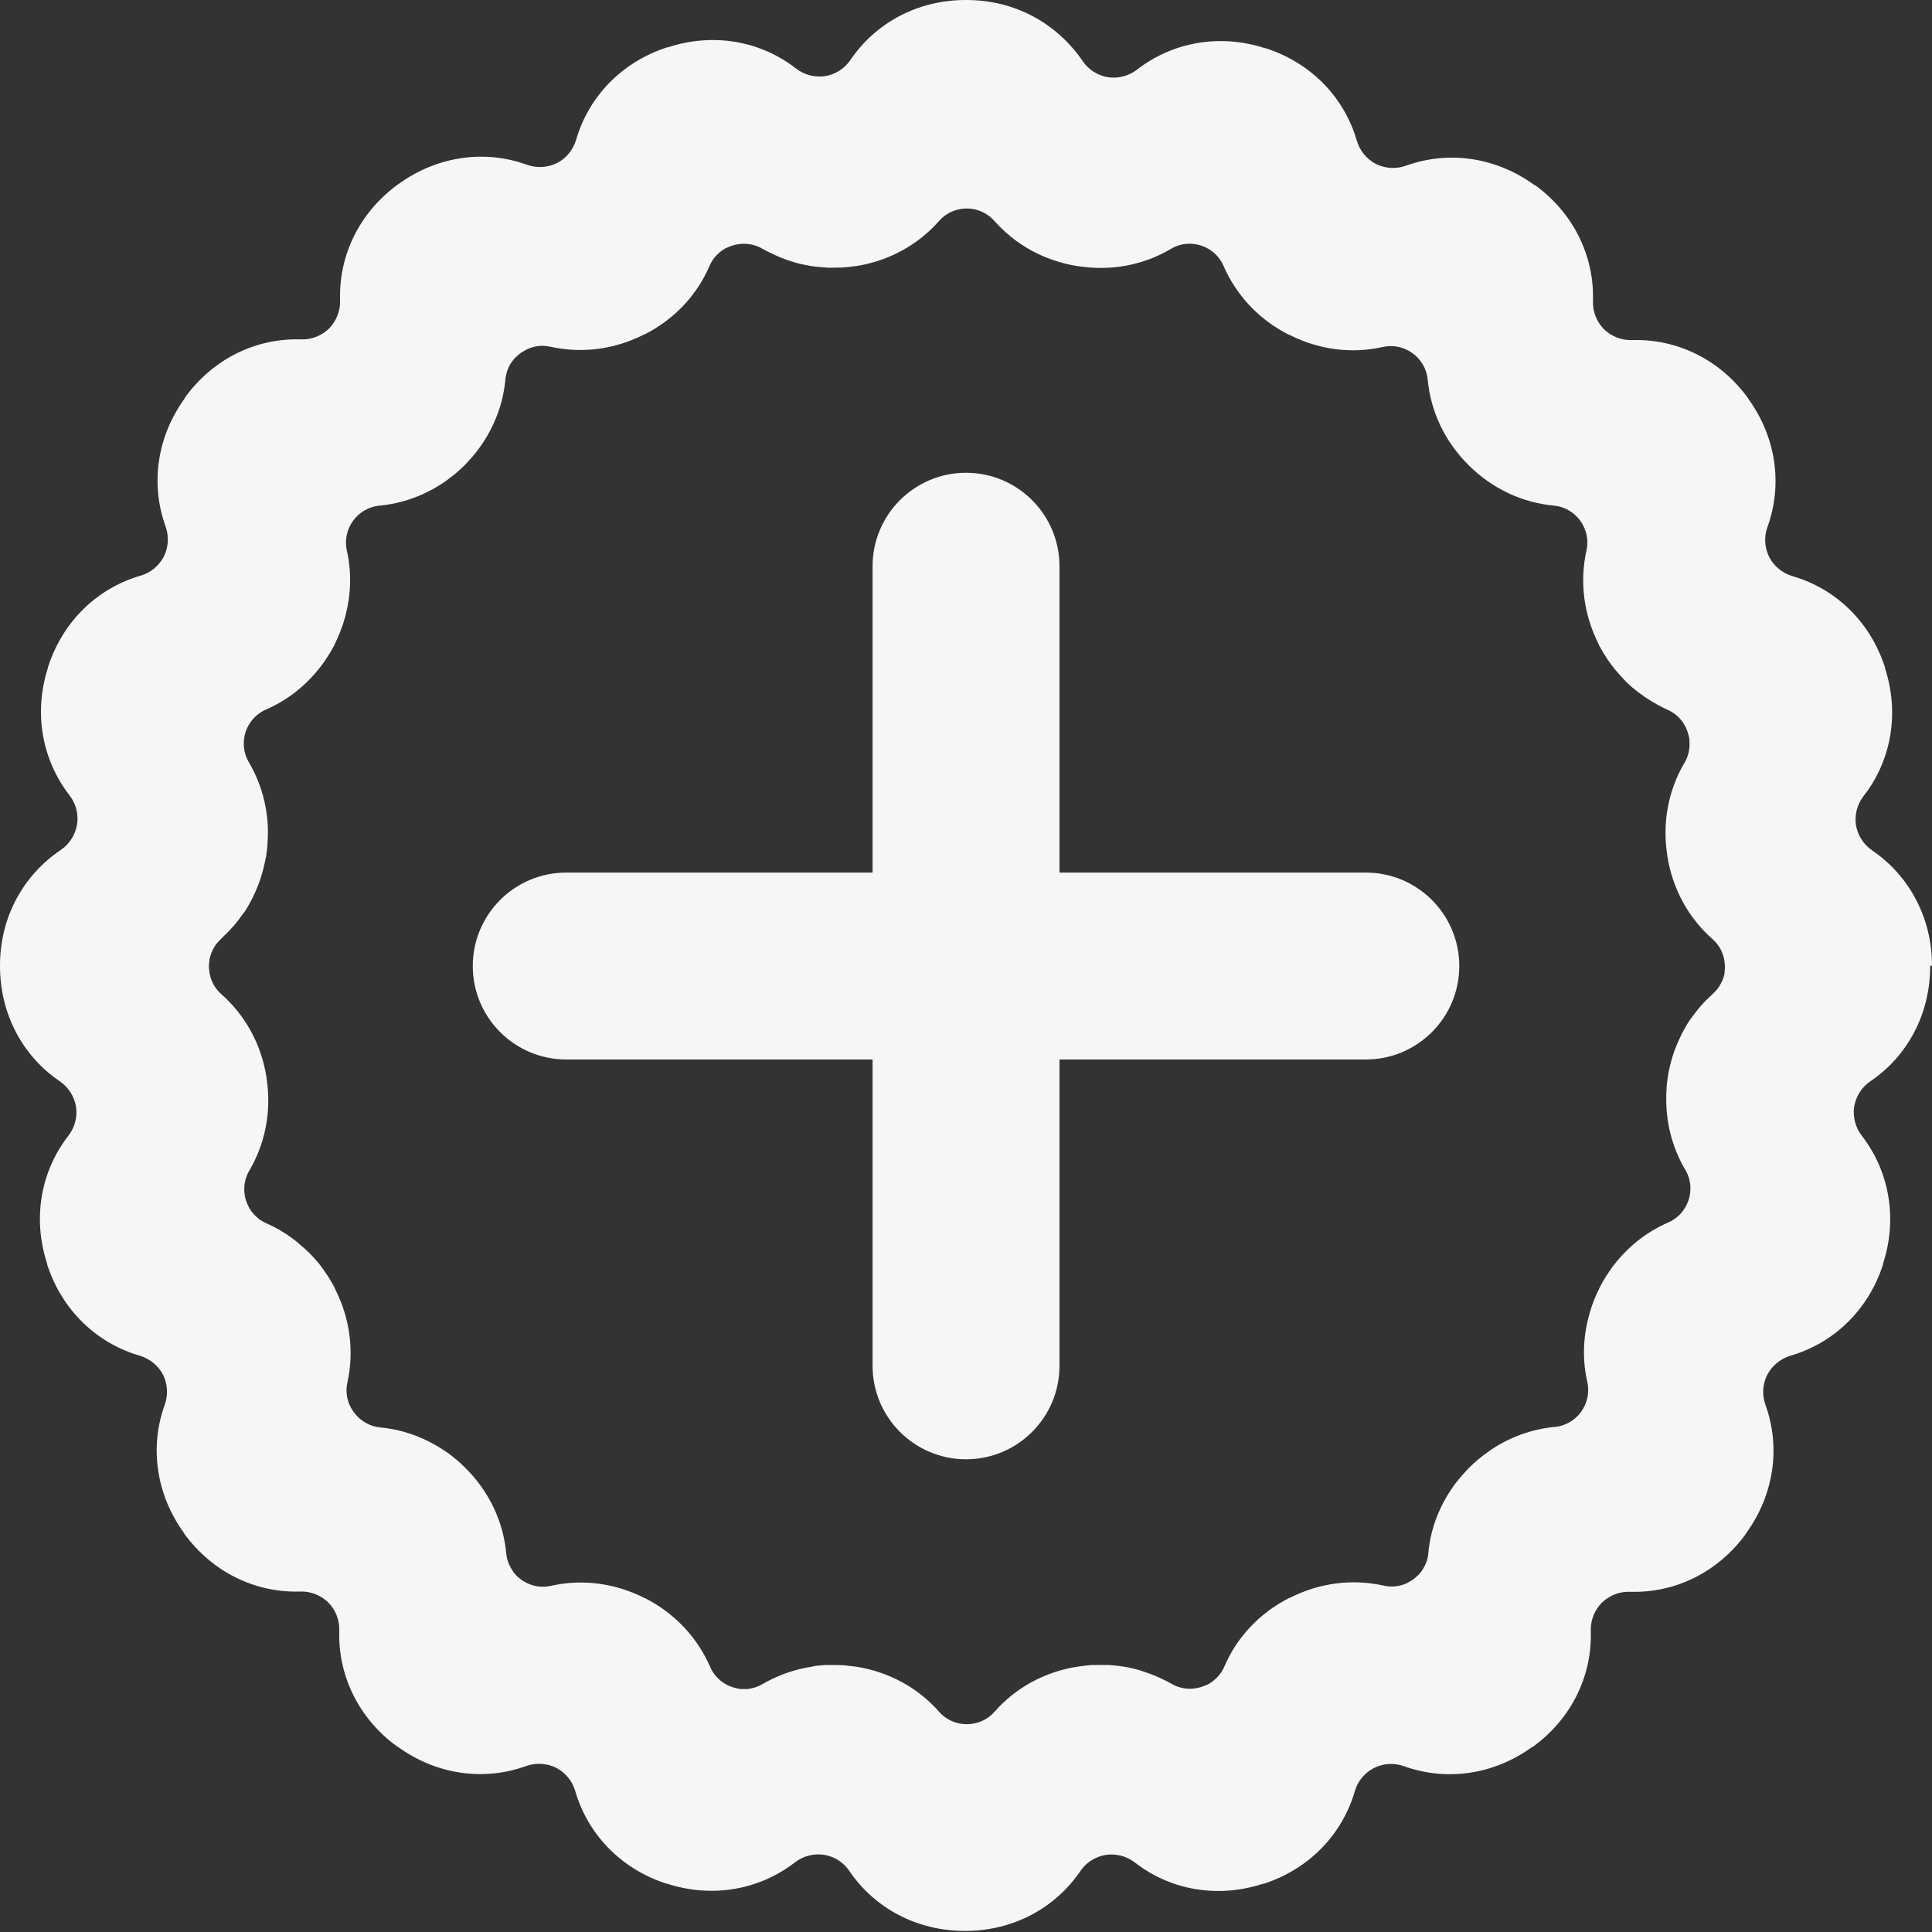 <svg width="31" height="31" viewBox="0 0 31 31" fill="none" xmlns="http://www.w3.org/2000/svg">
<rect x="0" y="0" width="31" height="31" fill="#333333" stroke="none"/>
<g clip-path="url(#clip0_10159_83743)">
<path d="M31 15.497C31 15.497 31 15.497 31 15.495C31 14.719 30.629 14.047 30.043 13.648C29.896 13.547 29.807 13.399 29.78 13.239C29.757 13.078 29.795 12.91 29.904 12.771C30.34 12.21 30.485 11.457 30.245 10.717C30.245 10.717 30.245 10.717 30.245 10.716C30.245 10.716 30.245 10.714 30.245 10.712C30.245 10.712 30.245 10.71 30.245 10.708C30.245 10.708 30.245 10.708 30.245 10.706C30.006 9.968 29.446 9.443 28.763 9.245C28.593 9.194 28.462 9.081 28.388 8.938C28.317 8.793 28.299 8.619 28.361 8.453C28.602 7.783 28.506 7.023 28.05 6.395C28.05 6.395 28.05 6.395 28.05 6.393C28.05 6.393 28.05 6.393 28.05 6.391C28.05 6.391 28.05 6.391 28.048 6.39C28.048 6.39 28.048 6.39 28.048 6.388C27.591 5.76 26.898 5.434 26.188 5.457C26.01 5.463 25.852 5.393 25.736 5.282C25.622 5.166 25.554 5.005 25.56 4.83C25.583 4.119 25.257 3.425 24.628 2.969C24.628 2.969 24.628 2.969 24.626 2.969C24.626 2.969 24.626 2.969 24.624 2.969C24.624 2.969 24.624 2.969 24.622 2.969C24.622 2.969 24.622 2.969 24.62 2.969C23.993 2.513 23.232 2.417 22.562 2.658C22.396 2.718 22.223 2.703 22.078 2.631C21.935 2.556 21.819 2.425 21.771 2.257C21.572 1.573 21.049 1.013 20.309 0.774C20.309 0.774 20.309 0.774 20.308 0.774C20.308 0.774 20.308 0.774 20.304 0.774C20.304 0.774 20.304 0.774 20.302 0.774C20.302 0.774 20.302 0.774 20.3 0.774C19.562 0.535 18.81 0.679 18.246 1.116C18.107 1.224 17.937 1.262 17.777 1.239C17.617 1.212 17.468 1.123 17.37 0.977C16.954 0.371 16.283 0 15.507 0C15.507 0 15.505 0 15.503 0C15.503 0 15.503 0 15.501 0C15.501 0 15.499 0 15.497 0C15.497 0 15.497 0 15.495 0C14.719 0 14.047 0.371 13.648 0.959C13.549 1.106 13.399 1.195 13.241 1.222C13.08 1.245 12.91 1.206 12.771 1.098C12.21 0.662 11.457 0.517 10.717 0.759C10.717 0.759 10.717 0.759 10.716 0.759C10.716 0.759 10.714 0.759 10.712 0.759C10.712 0.759 10.712 0.759 10.71 0.759C10.71 0.759 10.708 0.759 10.706 0.759C9.968 0.998 9.443 1.558 9.245 2.241C9.194 2.411 9.081 2.542 8.938 2.616C8.793 2.687 8.619 2.703 8.453 2.643C7.785 2.401 7.023 2.498 6.395 2.953C6.395 2.953 6.393 2.953 6.391 2.955C6.391 2.955 6.391 2.955 6.39 2.957C6.39 2.957 6.39 2.957 6.388 2.957C5.76 3.413 5.434 4.108 5.457 4.818C5.463 4.994 5.393 5.154 5.282 5.27C5.166 5.384 5.005 5.451 4.83 5.446C4.119 5.422 3.425 5.749 2.969 6.378C2.969 6.378 2.969 6.38 2.969 6.382C2.969 6.382 2.969 6.382 2.969 6.384C2.969 6.384 2.969 6.386 2.967 6.388C2.511 7.015 2.415 7.776 2.656 8.445C2.716 8.611 2.701 8.785 2.629 8.93C2.554 9.073 2.423 9.189 2.255 9.237C1.571 9.436 1.012 9.959 0.772 10.698C0.772 10.698 0.772 10.7 0.772 10.702C0.772 10.702 0.772 10.702 0.772 10.704C0.772 10.704 0.772 10.704 0.772 10.706C0.533 11.443 0.678 12.196 1.114 12.76C1.222 12.899 1.261 13.067 1.237 13.227C1.21 13.387 1.122 13.538 0.975 13.638C0.371 14.046 0 14.717 0 15.493C0 15.493 0 15.493 0 15.495C0 15.495 0 15.495 0 15.497C0 15.497 0 15.499 0 15.501C0 16.277 0.369 16.949 0.957 17.348C1.104 17.449 1.193 17.597 1.22 17.758C1.243 17.918 1.205 18.086 1.096 18.225C0.66 18.787 0.515 19.539 0.757 20.279C0.757 20.279 0.757 20.281 0.757 20.282C0.757 20.282 0.757 20.282 0.757 20.285C0.757 20.285 0.757 20.285 0.757 20.286C0.757 20.286 0.757 20.288 0.757 20.29C0.996 21.028 1.556 21.553 2.239 21.752C2.409 21.802 2.54 21.916 2.616 22.058C2.687 22.203 2.703 22.377 2.643 22.541C2.401 23.211 2.498 23.971 2.953 24.599C2.953 24.599 2.953 24.601 2.955 24.603C2.955 24.603 2.955 24.603 2.955 24.605C2.955 24.605 2.955 24.605 2.955 24.607C3.413 25.234 4.106 25.56 4.816 25.537C4.992 25.531 5.152 25.601 5.268 25.713C5.382 25.828 5.449 25.989 5.444 26.164C5.421 26.875 5.747 27.57 6.374 28.025C6.374 28.025 6.374 28.025 6.376 28.025C6.376 28.025 6.376 28.025 6.378 28.025C6.378 28.025 6.38 28.025 6.382 28.027C7.009 28.483 7.77 28.579 8.44 28.338C8.606 28.278 8.779 28.294 8.924 28.365C9.067 28.44 9.183 28.572 9.231 28.741C9.43 29.425 9.955 29.985 10.692 30.224C10.692 30.224 10.694 30.224 10.696 30.224C10.696 30.224 10.696 30.224 10.698 30.224C10.698 30.224 10.698 30.224 10.7 30.224C11.438 30.463 12.19 30.319 12.754 29.884C12.893 29.776 13.063 29.738 13.223 29.761C13.383 29.788 13.532 29.877 13.63 30.023C14.03 30.612 14.702 30.981 15.478 30.983C15.478 30.983 15.478 30.983 15.48 30.983C15.48 30.983 15.48 30.983 15.482 30.983C15.482 30.983 15.484 30.983 15.486 30.983C16.262 30.983 16.933 30.612 17.333 30.025C17.431 29.878 17.582 29.79 17.742 29.763C17.902 29.739 18.072 29.778 18.211 29.886C18.773 30.322 19.526 30.467 20.265 30.226C20.265 30.226 20.265 30.226 20.267 30.226H20.269C20.269 30.226 20.271 30.226 20.273 30.226C20.273 30.226 20.275 30.226 20.277 30.226C21.014 29.987 21.539 29.427 21.738 28.743C21.786 28.573 21.902 28.444 22.045 28.369C22.19 28.296 22.363 28.28 22.529 28.34C23.199 28.581 23.96 28.485 24.587 28.029C24.587 28.029 24.587 28.029 24.589 28.029C24.589 28.029 24.589 28.029 24.591 28.029C24.591 28.029 24.591 28.029 24.593 28.029C24.593 28.029 24.593 28.029 24.595 28.029C25.222 27.574 25.549 26.879 25.525 26.168C25.52 25.991 25.589 25.83 25.703 25.716C25.819 25.603 25.979 25.535 26.155 25.541C26.865 25.564 27.56 25.238 28.016 24.608C28.016 24.608 28.016 24.608 28.016 24.607C28.016 24.607 28.016 24.607 28.016 24.605C28.016 24.605 28.016 24.605 28.016 24.603C28.016 24.603 28.016 24.603 28.018 24.601C28.473 23.973 28.57 23.213 28.328 22.543C28.268 22.377 28.284 22.203 28.357 22.058C28.433 21.916 28.564 21.802 28.732 21.752C29.415 21.553 29.975 21.03 30.214 20.29C30.214 20.29 30.214 20.288 30.214 20.286C30.214 20.286 30.214 20.285 30.214 20.282C30.214 20.282 30.214 20.282 30.214 20.281C30.214 20.281 30.214 20.281 30.214 20.279C30.454 19.541 30.309 18.788 29.875 18.225C29.767 18.086 29.728 17.916 29.751 17.758C29.778 17.597 29.867 17.447 30.014 17.348C30.602 16.949 30.971 16.277 30.971 15.501C30.971 15.501 30.971 15.501 30.971 15.499C30.971 15.499 30.971 15.497 30.971 15.495C30.971 15.495 30.971 15.495 30.971 15.493L31 15.497ZM27.674 15.596C27.674 15.596 27.674 15.603 27.674 15.607C27.666 15.646 27.657 15.684 27.641 15.721C27.626 15.758 27.606 15.794 27.585 15.829C27.564 15.862 27.539 15.891 27.51 15.92C27.506 15.924 27.504 15.928 27.5 15.93C27.475 15.953 27.452 15.978 27.427 16.001C27.396 16.03 27.365 16.059 27.336 16.09C27.309 16.119 27.282 16.15 27.257 16.18C27.224 16.219 27.193 16.262 27.162 16.302C27.145 16.325 27.128 16.348 27.11 16.373C27.066 16.439 27.027 16.509 26.991 16.578C26.979 16.599 26.969 16.621 26.96 16.642C26.892 16.783 26.836 16.933 26.798 17.092C26.784 17.151 26.77 17.211 26.761 17.273C26.761 17.273 26.761 17.275 26.761 17.277C26.761 17.277 26.761 17.277 26.761 17.279C26.751 17.343 26.744 17.404 26.74 17.466C26.74 17.476 26.74 17.485 26.74 17.495C26.736 17.551 26.734 17.607 26.736 17.663C26.736 17.671 26.736 17.677 26.736 17.684C26.744 18.082 26.854 18.46 27.052 18.788C27.133 18.935 27.143 19.103 27.095 19.254C27.043 19.41 26.929 19.547 26.767 19.616C26.452 19.752 26.17 19.964 25.944 20.238C25.931 20.254 25.919 20.269 25.906 20.285C25.884 20.311 25.865 20.337 25.846 20.366C25.828 20.391 25.811 20.416 25.796 20.441C25.78 20.464 25.765 20.485 25.751 20.51C25.722 20.557 25.695 20.605 25.67 20.655C25.67 20.659 25.666 20.661 25.664 20.665C25.664 20.665 25.664 20.665 25.664 20.667C25.664 20.667 25.664 20.667 25.664 20.669C25.661 20.674 25.659 20.682 25.655 20.688C25.632 20.734 25.61 20.781 25.591 20.829C25.579 20.856 25.57 20.881 25.56 20.908C25.55 20.935 25.539 20.962 25.531 20.991C25.52 21.024 25.51 21.055 25.502 21.087C25.497 21.107 25.493 21.126 25.487 21.145C25.398 21.489 25.392 21.84 25.47 22.176C25.508 22.348 25.466 22.52 25.369 22.655C25.276 22.782 25.132 22.873 24.966 22.894C24.583 22.927 24.213 23.06 23.887 23.288C23.881 23.292 23.875 23.296 23.871 23.3C23.825 23.332 23.78 23.367 23.736 23.404C23.728 23.41 23.723 23.416 23.715 23.421C23.666 23.462 23.62 23.504 23.574 23.549C23.574 23.549 23.574 23.549 23.572 23.551C23.572 23.551 23.572 23.551 23.57 23.553C23.553 23.57 23.537 23.589 23.52 23.607C23.439 23.694 23.365 23.782 23.3 23.877C23.271 23.919 23.244 23.962 23.217 24.006C23.207 24.022 23.199 24.037 23.192 24.051C23.168 24.091 23.147 24.132 23.128 24.172C23.122 24.182 23.118 24.194 23.113 24.203C23.002 24.437 22.937 24.686 22.916 24.941C22.916 24.944 22.916 24.946 22.916 24.948C22.898 25.074 22.84 25.184 22.759 25.271C22.757 25.273 22.753 25.274 22.752 25.276C22.726 25.303 22.697 25.327 22.669 25.348C22.655 25.358 22.64 25.363 22.626 25.373C22.607 25.384 22.587 25.396 22.568 25.406C22.456 25.456 22.329 25.471 22.201 25.442C21.709 25.332 21.18 25.392 20.694 25.639C20.694 25.639 20.692 25.639 20.69 25.639C20.69 25.639 20.69 25.639 20.688 25.639C20.203 25.886 19.842 26.278 19.644 26.744C19.593 26.861 19.506 26.952 19.404 27.014C19.4 27.016 19.396 27.02 19.393 27.021C19.375 27.031 19.358 27.037 19.339 27.045C19.169 27.118 18.97 27.118 18.8 27.018C18.75 26.989 18.698 26.964 18.644 26.939C18.638 26.935 18.63 26.931 18.624 26.929C18.58 26.908 18.535 26.888 18.489 26.871C18.46 26.859 18.429 26.848 18.398 26.838C18.362 26.826 18.327 26.813 18.29 26.801C18.219 26.78 18.148 26.763 18.074 26.749C18.064 26.749 18.055 26.747 18.045 26.745C17.972 26.732 17.897 26.724 17.821 26.718C17.816 26.718 17.81 26.718 17.802 26.716C17.787 26.716 17.769 26.715 17.754 26.715C17.746 26.715 17.738 26.715 17.729 26.715C17.707 26.715 17.684 26.715 17.661 26.715C17.655 26.715 17.649 26.715 17.644 26.715C17.617 26.715 17.59 26.715 17.563 26.716C17.555 26.716 17.547 26.716 17.538 26.716C17.516 26.716 17.497 26.716 17.476 26.72H17.472C17.424 26.724 17.375 26.73 17.325 26.738C17.316 26.738 17.308 26.738 17.298 26.742C17.298 26.742 17.298 26.742 17.296 26.742C17.296 26.742 17.296 26.742 17.294 26.742C17.294 26.742 17.292 26.742 17.29 26.742C16.754 26.826 16.291 27.087 15.957 27.467C15.841 27.599 15.677 27.666 15.512 27.666C15.348 27.666 15.184 27.599 15.069 27.467C14.735 27.087 14.271 26.826 13.733 26.742C13.733 26.742 13.733 26.742 13.731 26.742C13.731 26.742 13.731 26.742 13.729 26.742C13.729 26.742 13.729 26.742 13.727 26.742C13.71 26.738 13.69 26.738 13.673 26.736C13.63 26.73 13.586 26.724 13.544 26.72H13.54C13.518 26.72 13.499 26.72 13.478 26.718C13.457 26.718 13.435 26.716 13.414 26.716C13.399 26.716 13.383 26.716 13.368 26.716C13.366 26.716 13.362 26.716 13.36 26.716C13.356 26.716 13.352 26.716 13.349 26.716C13.331 26.716 13.316 26.716 13.298 26.716C13.283 26.716 13.268 26.716 13.254 26.716C13.235 26.716 13.217 26.716 13.198 26.72C13.188 26.72 13.181 26.722 13.171 26.722C13.152 26.722 13.13 26.726 13.111 26.728C13.1 26.728 13.088 26.728 13.078 26.732C13.071 26.732 13.063 26.734 13.057 26.736C13.046 26.736 13.032 26.742 13.02 26.744C12.976 26.751 12.932 26.759 12.887 26.769C12.858 26.774 12.827 26.782 12.798 26.79C12.77 26.798 12.741 26.807 12.712 26.815C12.669 26.828 12.629 26.84 12.588 26.855C12.582 26.857 12.576 26.861 12.569 26.863C12.455 26.908 12.343 26.958 12.237 27.021C12.161 27.066 12.08 27.091 11.997 27.101C11.97 27.103 11.943 27.101 11.916 27.101C11.903 27.101 11.889 27.101 11.878 27.101C11.868 27.101 11.858 27.097 11.849 27.095C11.825 27.091 11.802 27.087 11.779 27.079C11.768 27.076 11.754 27.072 11.742 27.068C11.71 27.056 11.675 27.043 11.644 27.023C11.536 26.962 11.447 26.867 11.395 26.747C11.194 26.284 10.835 25.89 10.349 25.643C10.349 25.643 10.349 25.643 10.347 25.643C10.347 25.643 10.347 25.643 10.345 25.643C9.86 25.396 9.331 25.334 8.839 25.446C8.71 25.475 8.581 25.458 8.469 25.408C8.438 25.394 8.409 25.375 8.38 25.358C8.37 25.352 8.36 25.344 8.351 25.338C8.326 25.319 8.303 25.298 8.281 25.276C8.272 25.265 8.262 25.253 8.252 25.242C8.241 25.226 8.229 25.213 8.22 25.195C8.202 25.17 8.189 25.143 8.175 25.116C8.169 25.105 8.164 25.093 8.16 25.081C8.152 25.06 8.144 25.037 8.138 25.014C8.138 25.008 8.137 25.004 8.135 24.998C8.129 24.975 8.125 24.952 8.123 24.927C8.077 24.423 7.855 23.939 7.469 23.555C7.422 23.508 7.374 23.464 7.324 23.421C7.322 23.419 7.318 23.418 7.316 23.416C7.276 23.381 7.233 23.348 7.191 23.317C7.129 23.273 7.065 23.232 7.001 23.195C6.722 23.033 6.417 22.933 6.102 22.904C5.903 22.885 5.737 22.767 5.643 22.607C5.643 22.605 5.639 22.601 5.637 22.599C5.623 22.574 5.612 22.547 5.6 22.522C5.594 22.508 5.59 22.493 5.587 22.479C5.581 22.462 5.575 22.443 5.571 22.425C5.556 22.348 5.556 22.269 5.573 22.188C5.683 21.696 5.623 21.167 5.376 20.68C5.376 20.68 5.376 20.678 5.376 20.676C5.376 20.676 5.376 20.676 5.376 20.674C5.372 20.669 5.37 20.663 5.366 20.657C5.363 20.649 5.357 20.64 5.353 20.632C5.324 20.578 5.293 20.526 5.26 20.476C5.255 20.466 5.249 20.456 5.241 20.447C5.231 20.433 5.224 20.422 5.214 20.408C5.204 20.395 5.197 20.379 5.187 20.366C5.181 20.36 5.175 20.354 5.171 20.346C5.158 20.329 5.144 20.309 5.131 20.292C5.121 20.281 5.112 20.269 5.102 20.256C5.085 20.236 5.067 20.217 5.05 20.198C5.019 20.163 4.99 20.13 4.957 20.099C4.915 20.057 4.87 20.018 4.826 19.98C4.803 19.96 4.782 19.941 4.758 19.922C4.61 19.804 4.446 19.703 4.272 19.628C4.237 19.613 4.206 19.593 4.175 19.574C4.172 19.57 4.166 19.568 4.16 19.564C4.146 19.555 4.137 19.543 4.123 19.532C4.098 19.51 4.075 19.489 4.056 19.464C4.052 19.458 4.048 19.453 4.042 19.447C4.017 19.414 3.996 19.379 3.979 19.342C3.979 19.34 3.979 19.339 3.977 19.337C3.957 19.294 3.942 19.252 3.932 19.207C3.903 19.068 3.921 18.918 3.998 18.787C4.255 18.352 4.361 17.831 4.276 17.292C4.276 17.292 4.276 17.292 4.276 17.29C4.276 17.29 4.276 17.29 4.276 17.288C4.276 17.288 4.276 17.287 4.276 17.285C4.191 16.748 3.93 16.285 3.55 15.951C3.452 15.864 3.39 15.75 3.365 15.63C3.361 15.615 3.361 15.599 3.359 15.584C3.355 15.561 3.353 15.54 3.351 15.516C3.351 15.484 3.355 15.451 3.359 15.42C3.359 15.412 3.359 15.406 3.361 15.399C3.369 15.362 3.378 15.325 3.392 15.291C3.392 15.289 3.392 15.287 3.394 15.285C3.409 15.248 3.426 15.213 3.45 15.179C3.45 15.179 3.45 15.179 3.45 15.177C3.471 15.144 3.496 15.115 3.525 15.088C3.529 15.084 3.531 15.08 3.535 15.076C3.558 15.055 3.579 15.032 3.602 15.009C3.635 14.978 3.668 14.947 3.697 14.914C3.724 14.885 3.749 14.854 3.776 14.825C3.811 14.785 3.841 14.742 3.872 14.7C3.89 14.677 3.907 14.655 3.923 14.632C3.967 14.567 4.006 14.497 4.042 14.426C4.054 14.405 4.063 14.383 4.073 14.362C4.152 14.2 4.21 14.024 4.249 13.839C4.256 13.802 4.266 13.766 4.272 13.729C4.272 13.729 4.272 13.729 4.272 13.727C4.272 13.727 4.272 13.727 4.272 13.725C4.272 13.725 4.272 13.725 4.272 13.723C4.282 13.659 4.289 13.598 4.293 13.534C4.293 13.526 4.293 13.517 4.293 13.509C4.297 13.451 4.299 13.395 4.299 13.339C4.299 13.331 4.299 13.325 4.299 13.318C4.291 12.92 4.181 12.544 3.984 12.216C3.903 12.067 3.892 11.899 3.94 11.746C3.992 11.59 4.106 11.455 4.268 11.385C4.585 11.248 4.866 11.036 5.092 10.762C5.104 10.748 5.116 10.733 5.127 10.719C5.148 10.692 5.17 10.665 5.189 10.636C5.206 10.613 5.222 10.59 5.237 10.565C5.253 10.542 5.268 10.517 5.283 10.494C5.31 10.449 5.338 10.403 5.363 10.355C5.365 10.349 5.368 10.345 5.37 10.341C5.37 10.341 5.37 10.341 5.37 10.339C5.37 10.339 5.37 10.339 5.37 10.337C5.374 10.331 5.376 10.326 5.378 10.32C5.401 10.274 5.422 10.225 5.442 10.179C5.453 10.152 5.463 10.125 5.473 10.098C5.482 10.071 5.492 10.044 5.502 10.019C5.513 9.986 5.523 9.953 5.532 9.92C5.538 9.903 5.542 9.884 5.546 9.866C5.635 9.523 5.641 9.169 5.565 8.833C5.527 8.662 5.569 8.488 5.666 8.355C5.758 8.227 5.903 8.138 6.069 8.115C6.451 8.083 6.822 7.949 7.148 7.722C7.154 7.718 7.16 7.714 7.164 7.71C7.21 7.677 7.254 7.642 7.299 7.606C7.305 7.6 7.312 7.596 7.318 7.59C7.366 7.55 7.413 7.507 7.459 7.461C7.459 7.461 7.459 7.461 7.461 7.459C7.484 7.436 7.505 7.411 7.528 7.386C7.604 7.305 7.671 7.22 7.731 7.131C7.76 7.09 7.785 7.048 7.81 7.007C7.82 6.992 7.828 6.976 7.835 6.961C7.859 6.92 7.88 6.88 7.899 6.839C7.905 6.828 7.909 6.818 7.915 6.807C8.025 6.573 8.09 6.324 8.111 6.069C8.111 6.065 8.113 6.061 8.113 6.056C8.119 6.017 8.129 5.978 8.142 5.942C8.142 5.942 8.142 5.942 8.142 5.94C8.156 5.901 8.173 5.866 8.194 5.832C8.194 5.832 8.196 5.83 8.198 5.828C8.22 5.795 8.243 5.764 8.27 5.737C8.274 5.733 8.279 5.729 8.283 5.726C8.306 5.702 8.333 5.679 8.36 5.66C8.378 5.648 8.397 5.637 8.416 5.627C8.432 5.619 8.445 5.61 8.461 5.602C8.573 5.552 8.7 5.534 8.83 5.563C9.322 5.673 9.851 5.614 10.337 5.366C10.337 5.366 10.339 5.366 10.341 5.366C10.341 5.366 10.341 5.366 10.343 5.366C10.828 5.119 11.188 4.728 11.387 4.262C11.438 4.145 11.524 4.052 11.629 3.992C11.633 3.99 11.634 3.988 11.638 3.986C11.658 3.977 11.677 3.969 11.696 3.961C11.864 3.89 12.063 3.892 12.231 3.99C12.279 4.019 12.331 4.042 12.382 4.067C12.391 4.071 12.399 4.077 12.409 4.081C12.451 4.1 12.495 4.119 12.538 4.137C12.569 4.15 12.601 4.16 12.632 4.172C12.667 4.183 12.702 4.197 12.737 4.206C12.808 4.228 12.881 4.245 12.955 4.258C12.963 4.258 12.968 4.258 12.976 4.262C13.051 4.276 13.129 4.284 13.206 4.289C13.211 4.289 13.217 4.289 13.223 4.291C13.241 4.291 13.258 4.293 13.275 4.295C13.283 4.295 13.291 4.295 13.298 4.295C13.32 4.295 13.343 4.295 13.364 4.295C13.37 4.295 13.376 4.295 13.38 4.295C13.406 4.295 13.435 4.295 13.464 4.293C13.472 4.293 13.482 4.293 13.489 4.293C13.509 4.293 13.526 4.293 13.546 4.289C13.546 4.289 13.549 4.289 13.551 4.289C13.603 4.285 13.655 4.28 13.708 4.272C13.713 4.272 13.721 4.272 13.727 4.27C13.727 4.27 13.727 4.27 13.729 4.27C13.729 4.27 13.729 4.27 13.731 4.27C13.731 4.27 13.733 4.27 13.735 4.27C14.271 4.185 14.736 3.924 15.069 3.544C15.184 3.413 15.348 3.345 15.511 3.345C15.675 3.345 15.839 3.413 15.955 3.544C16.289 3.923 16.752 4.185 17.29 4.27C17.29 4.27 17.29 4.27 17.292 4.27C17.292 4.27 17.294 4.27 17.296 4.27C17.833 4.355 18.356 4.251 18.79 3.992C18.941 3.901 19.117 3.89 19.273 3.94C19.429 3.992 19.564 4.106 19.632 4.266C19.833 4.729 20.192 5.123 20.678 5.37C20.678 5.37 20.68 5.37 20.682 5.37C20.682 5.37 20.682 5.37 20.684 5.37C21.169 5.617 21.698 5.679 22.19 5.567C22.361 5.529 22.533 5.571 22.666 5.668C22.798 5.764 22.892 5.915 22.908 6.088C22.954 6.592 23.176 7.077 23.562 7.461C23.946 7.845 24.431 8.067 24.935 8.113C25.11 8.129 25.259 8.223 25.356 8.355C25.452 8.488 25.495 8.66 25.456 8.832C25.346 9.324 25.406 9.853 25.653 10.339C25.653 10.339 25.653 10.339 25.653 10.341C25.653 10.341 25.653 10.341 25.653 10.343C25.653 10.343 25.653 10.343 25.653 10.345C25.657 10.351 25.659 10.357 25.663 10.362C25.688 10.409 25.713 10.453 25.74 10.497C25.74 10.497 25.742 10.501 25.744 10.501C25.753 10.517 25.763 10.532 25.773 10.548C25.778 10.555 25.782 10.563 25.788 10.571C25.803 10.594 25.819 10.617 25.834 10.638C25.838 10.644 25.842 10.648 25.846 10.654C25.858 10.669 25.869 10.687 25.883 10.702C25.888 10.71 25.894 10.717 25.898 10.723C25.908 10.737 25.919 10.75 25.931 10.762C25.935 10.768 25.941 10.771 25.944 10.777C25.991 10.833 26.041 10.885 26.091 10.938C26.099 10.945 26.107 10.955 26.116 10.963C26.168 11.013 26.224 11.059 26.282 11.104C26.315 11.129 26.348 11.152 26.381 11.175C26.404 11.192 26.429 11.208 26.454 11.223C26.496 11.25 26.539 11.277 26.583 11.3C26.587 11.3 26.591 11.304 26.593 11.306C26.647 11.335 26.701 11.364 26.757 11.389C26.94 11.468 27.058 11.631 27.097 11.812C27.101 11.829 27.106 11.847 27.108 11.866C27.108 11.872 27.108 11.88 27.108 11.887C27.118 12.005 27.095 12.127 27.031 12.235C26.773 12.669 26.668 13.19 26.753 13.729C26.753 13.729 26.753 13.729 26.753 13.731C26.753 13.731 26.753 13.733 26.753 13.735C26.838 14.271 27.099 14.735 27.479 15.069C27.577 15.155 27.639 15.267 27.664 15.387C27.668 15.406 27.67 15.428 27.672 15.449C27.674 15.466 27.678 15.484 27.678 15.503C27.678 15.538 27.674 15.574 27.67 15.609L27.674 15.596Z" fill="#F6F6F6"/>
<path d="M21.915 14.001H17V9.086C17 8.258 16.329 7.586 15.501 7.586C14.672 7.586 14.001 8.258 14.001 9.086V14.001H9.086C8.258 14.001 7.586 14.672 7.586 15.501C7.586 16.329 8.258 17 9.086 17H14.001V21.915C14.001 22.743 14.672 23.415 15.501 23.415C16.329 23.415 17 22.743 17 21.915V17H21.915C22.743 17 23.415 16.329 23.415 15.501C23.415 14.672 22.743 14.001 21.915 14.001Z" fill="#F6F6F6"/>
</g>
<defs>
<clipPath id="clip0_10159_83743">
<rect width="31" height="31" fill="white"/>
</clipPath>
</defs>
</svg>
